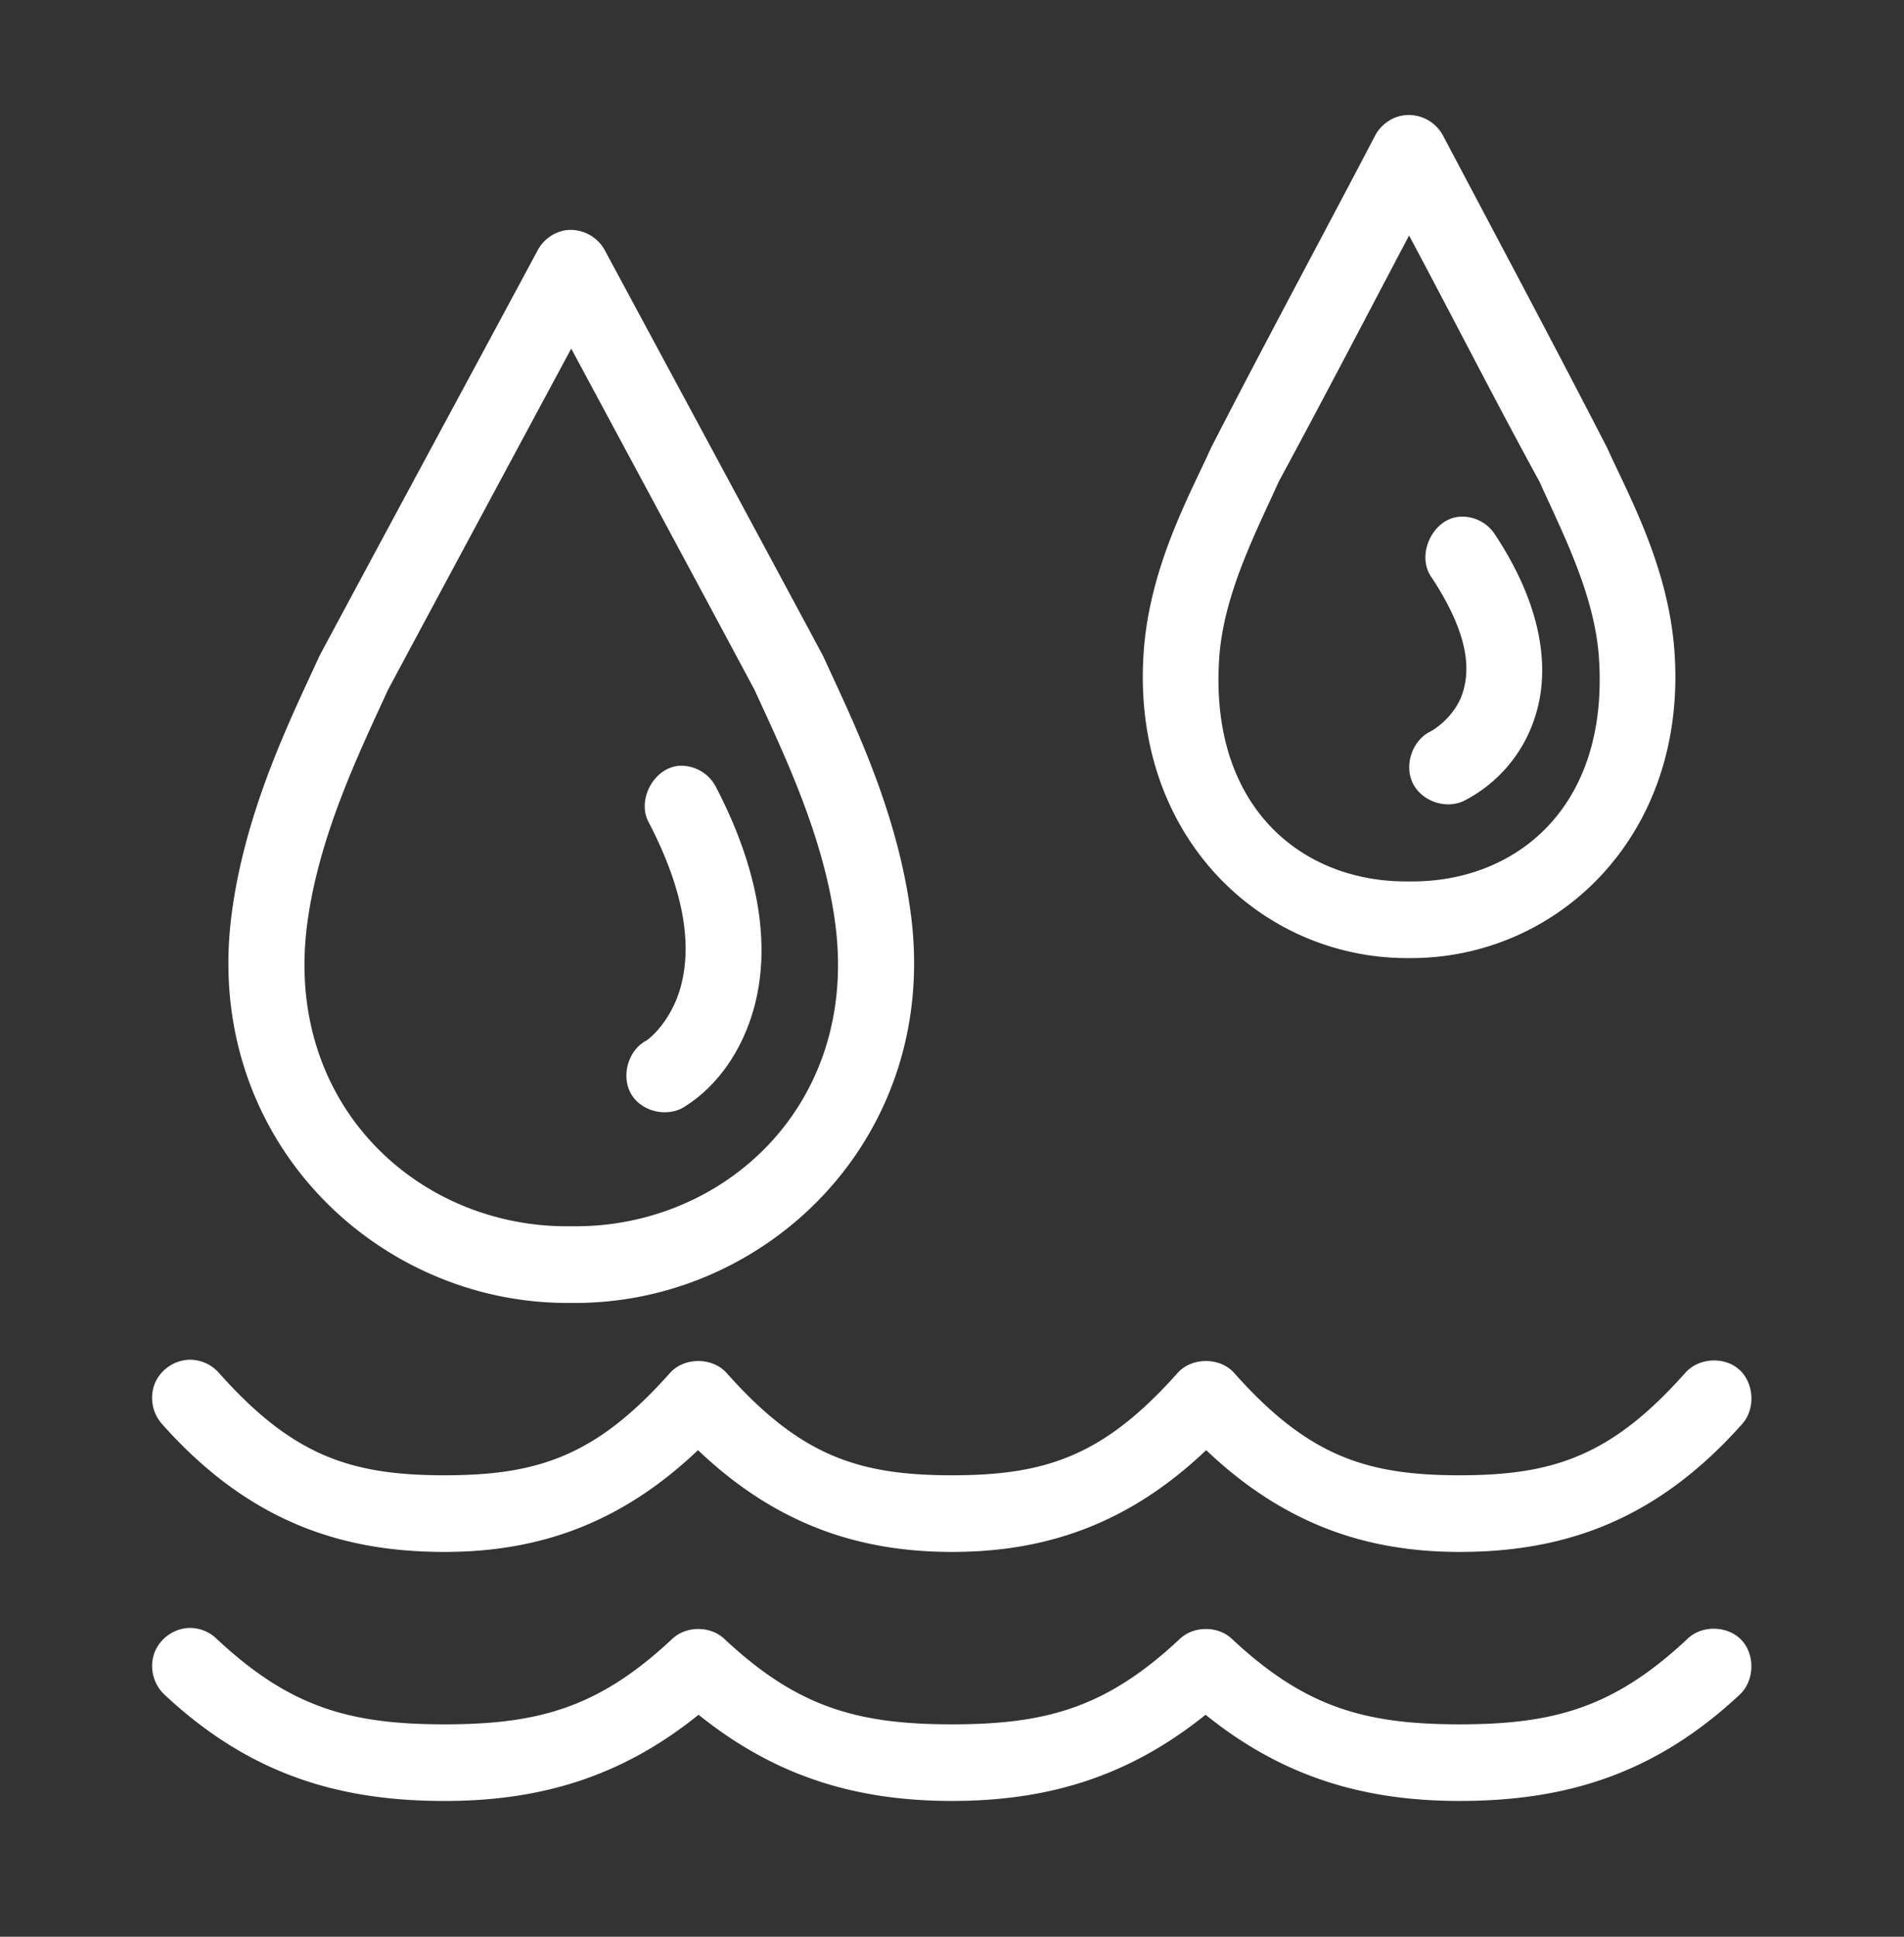 <svg width="60" height="61" fill="none" xmlns="http://www.w3.org/2000/svg"><rect width="100%" height="100%" fill="#333333" stroke="none"/><path d="M44.273 3.628c-.392.041-.755.29-.938.64-1.717 3.283-3.49 6.554-5.175 9.843-.644 1.438-1.93 3.708-2.12 6.43-.404 5.837 3.75 9.661 8.346 9.635h.037c4.596.026 8.75-3.798 8.345-9.635-.189-2.722-1.475-4.992-2.12-6.43-1.69-3.285-3.445-6.567-5.175-9.842a1.23 1.23 0 0 0-1.2-.641zm-26.422 3.62a1.22 1.22 0 0 0-.9.622c-2.291 4.261-4.598 8.525-6.882 12.784-.89 1.95-2.35 4.849-2.775 8.183-.898 7.035 4.595 12.264 10.689 12.2h.037c6.094.064 11.587-5.165 10.689-12.2-.426-3.334-1.884-6.233-2.775-8.183-2.286-4.258-4.588-8.524-6.882-12.784a1.229 1.229 0 0 0-1.2-.622zm26.553.17c1.376 2.574 2.714 5.203 4.107 7.749.72 1.6 1.736 3.542 1.875 5.543.326 4.706-2.603 7.087-5.963 7.052h-.038c-3.36.035-6.289-2.346-5.963-7.052.14-2 1.155-3.944 1.876-5.543 1.381-2.552 2.743-5.167 4.106-7.75zM18.001 10.98c1.926 3.582 3.857 7.164 5.776 10.748.919 2.006 2.196 4.632 2.55 7.41.727 5.694-3.548 9.552-8.307 9.484h-.037c-4.76.068-9.034-3.79-8.307-9.484.354-2.778 1.631-5.404 2.55-7.41 1.921-3.583 3.848-7.167 5.775-10.748zm27.96 5.298c-.824.087-1.333 1.2-.863 1.886 1.237 1.864 1.216 2.968.994 3.658-.222.69-.817 1.118-1.031 1.225-.565.287-.82 1.064-.535 1.631.285.568 1.058.824 1.622.538a4.49 4.49 0 0 0 2.232-2.659c.474-1.474.233-3.459-1.276-5.732a1.225 1.225 0 0 0-1.143-.547zm-24.584 7.844c-.782.079-1.31 1.076-.938 1.772 1.272 2.44 1.297 4.058 1.032 5.11-.266 1.052-.91 1.647-1.107 1.773-.584.308-.808 1.15-.457 1.71.352.562 1.203.722 1.732.326.755-.482 1.727-1.502 2.157-3.205.43-1.704.236-4-1.238-6.826a1.23 1.23 0 0 0-1.181-.66zM5.944 42.827a1.229 1.229 0 0 0-1.062.739 1.24 1.24 0 0 0 .218 1.279c2.666 2.998 5.54 4.036 8.907 4.035 2.998 0 5.573-.911 7.989-3.206 2.417 2.3 5.006 3.206 8.007 3.206 3 0 5.59-.907 8.007-3.206 2.416 2.295 4.99 3.206 7.988 3.206 3.367 0 6.241-1.037 8.907-4.035.42-.474.373-1.29-.1-1.71-.472-.421-1.283-.37-1.7.107-2.322 2.611-4.15 3.224-7.107 3.224-2.956 0-4.785-.613-7.107-3.224-.448-.5-1.333-.5-1.781 0-2.322 2.611-4.151 3.224-7.107 3.224-2.956 0-4.785-.613-7.107-3.224-.449-.5-1.333-.5-1.782 0-2.322 2.611-4.15 3.224-7.107 3.224-2.955 0-4.784-.613-7.107-3.224a1.216 1.216 0 0 0-.956-.415zm0 8.447a1.231 1.231 0 0 0-1.08.788 1.24 1.24 0 0 0 .311 1.305c2.684 2.515 5.5 3.358 8.832 3.357 3.001 0 5.566-.747 8.007-2.716 2.439 1.962 4.993 2.715 7.989 2.715 2.996 0 5.55-.753 7.988-2.715 2.442 1.97 5.006 2.715 8.007 2.715 3.333 0 6.149-.841 8.832-3.356.46-.433.484-1.25.05-1.71-.432-.46-1.244-.48-1.7-.043-2.304 2.16-4.191 2.696-7.182 2.696-2.99 0-4.877-.537-7.182-2.696-.438-.409-1.193-.409-1.631 0-2.305 2.16-4.192 2.696-7.182 2.696s-4.878-.537-7.182-2.696c-.439-.409-1.193-.409-1.632 0-2.304 2.16-4.191 2.696-7.182 2.696-2.99 0-4.877-.537-7.182-2.696a1.212 1.212 0 0 0-.881-.34z" fill="#fff"/></svg>